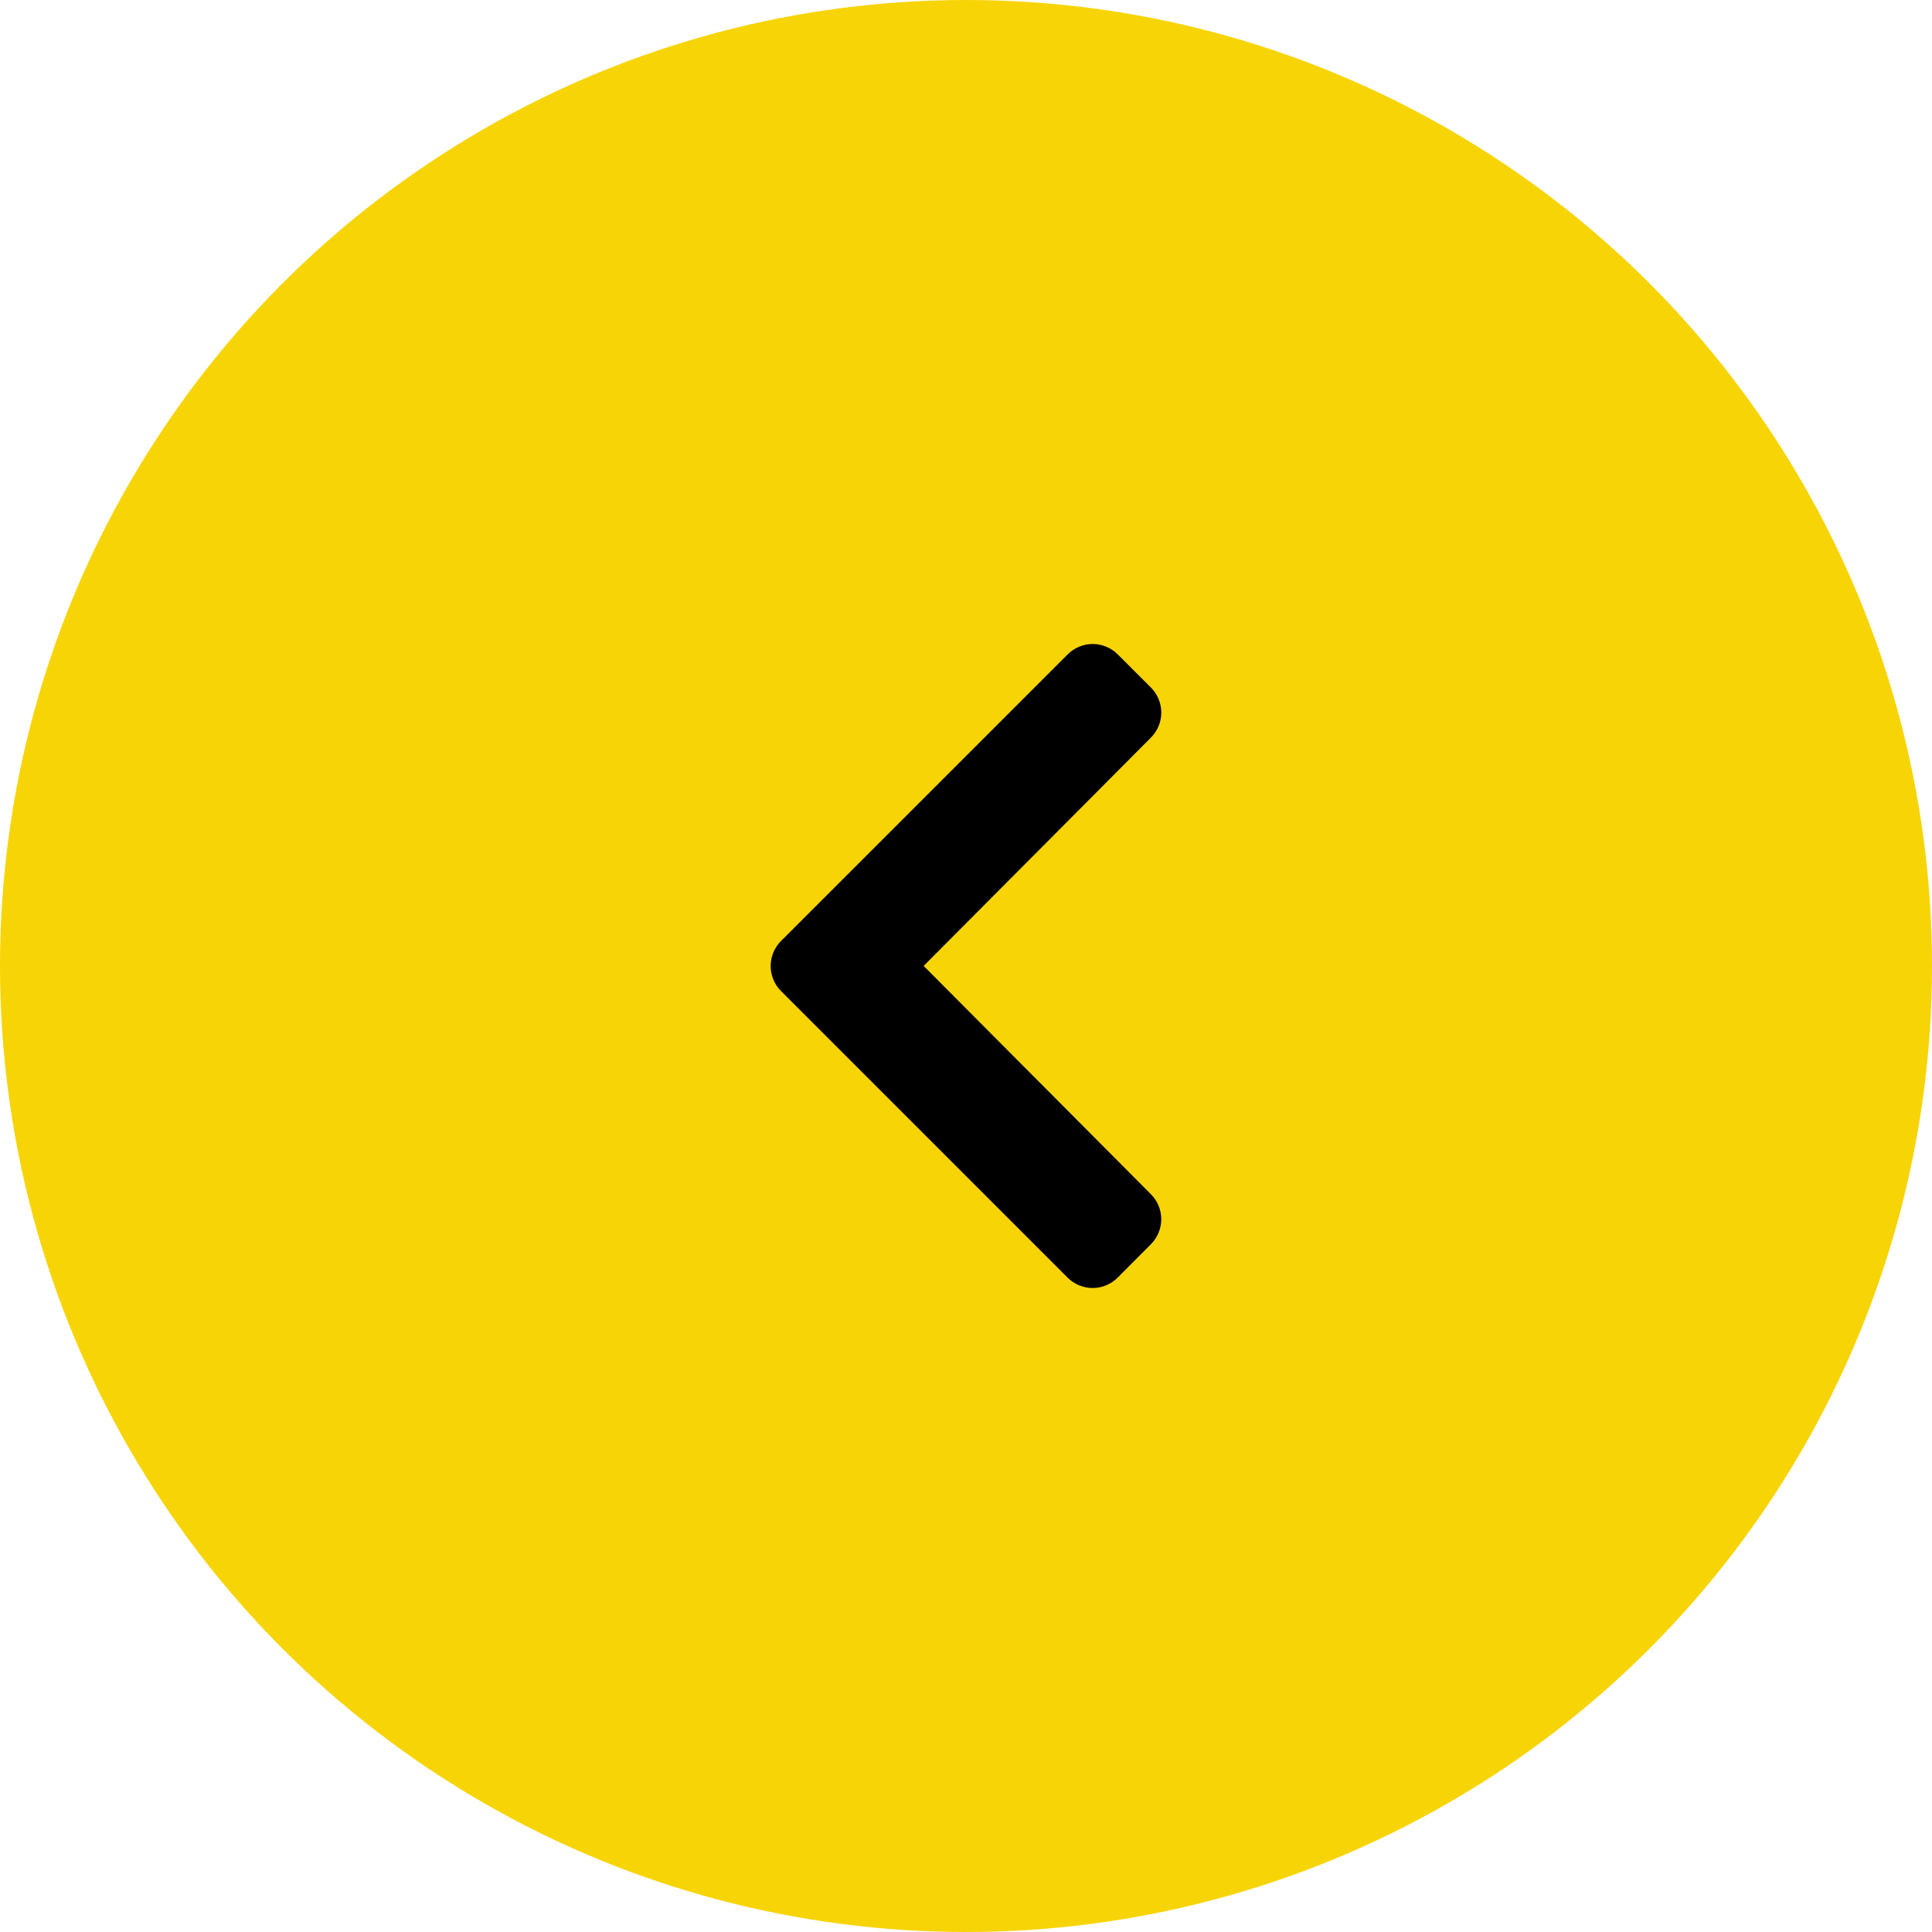 <svg width="48" height="48" viewBox="0 0 48 48" fill="none" xmlns="http://www.w3.org/2000/svg">
<circle cx="24" cy="24" r="24" transform="matrix(-1 0 0 1 48 0)" fill="#F7D406"/>
<path d="M19.401 24.619L26.524 31.742C26.689 31.907 26.913 32 27.146 32C27.38 32 27.603 31.907 27.768 31.742L28.594 30.913C28.759 30.748 28.851 30.524 28.851 30.291C28.851 30.058 28.759 29.835 28.594 29.67L22.948 23.998L28.594 18.326C28.759 18.161 28.852 17.937 28.852 17.704C28.852 17.471 28.759 17.247 28.594 17.082L27.77 16.258C27.605 16.093 27.381 16 27.148 16C26.914 16 26.691 16.093 26.526 16.258L19.402 23.381C19.239 23.545 19.147 23.768 19.147 24C19.147 24.232 19.238 24.454 19.401 24.619Z" fill="black"/>
</svg>
